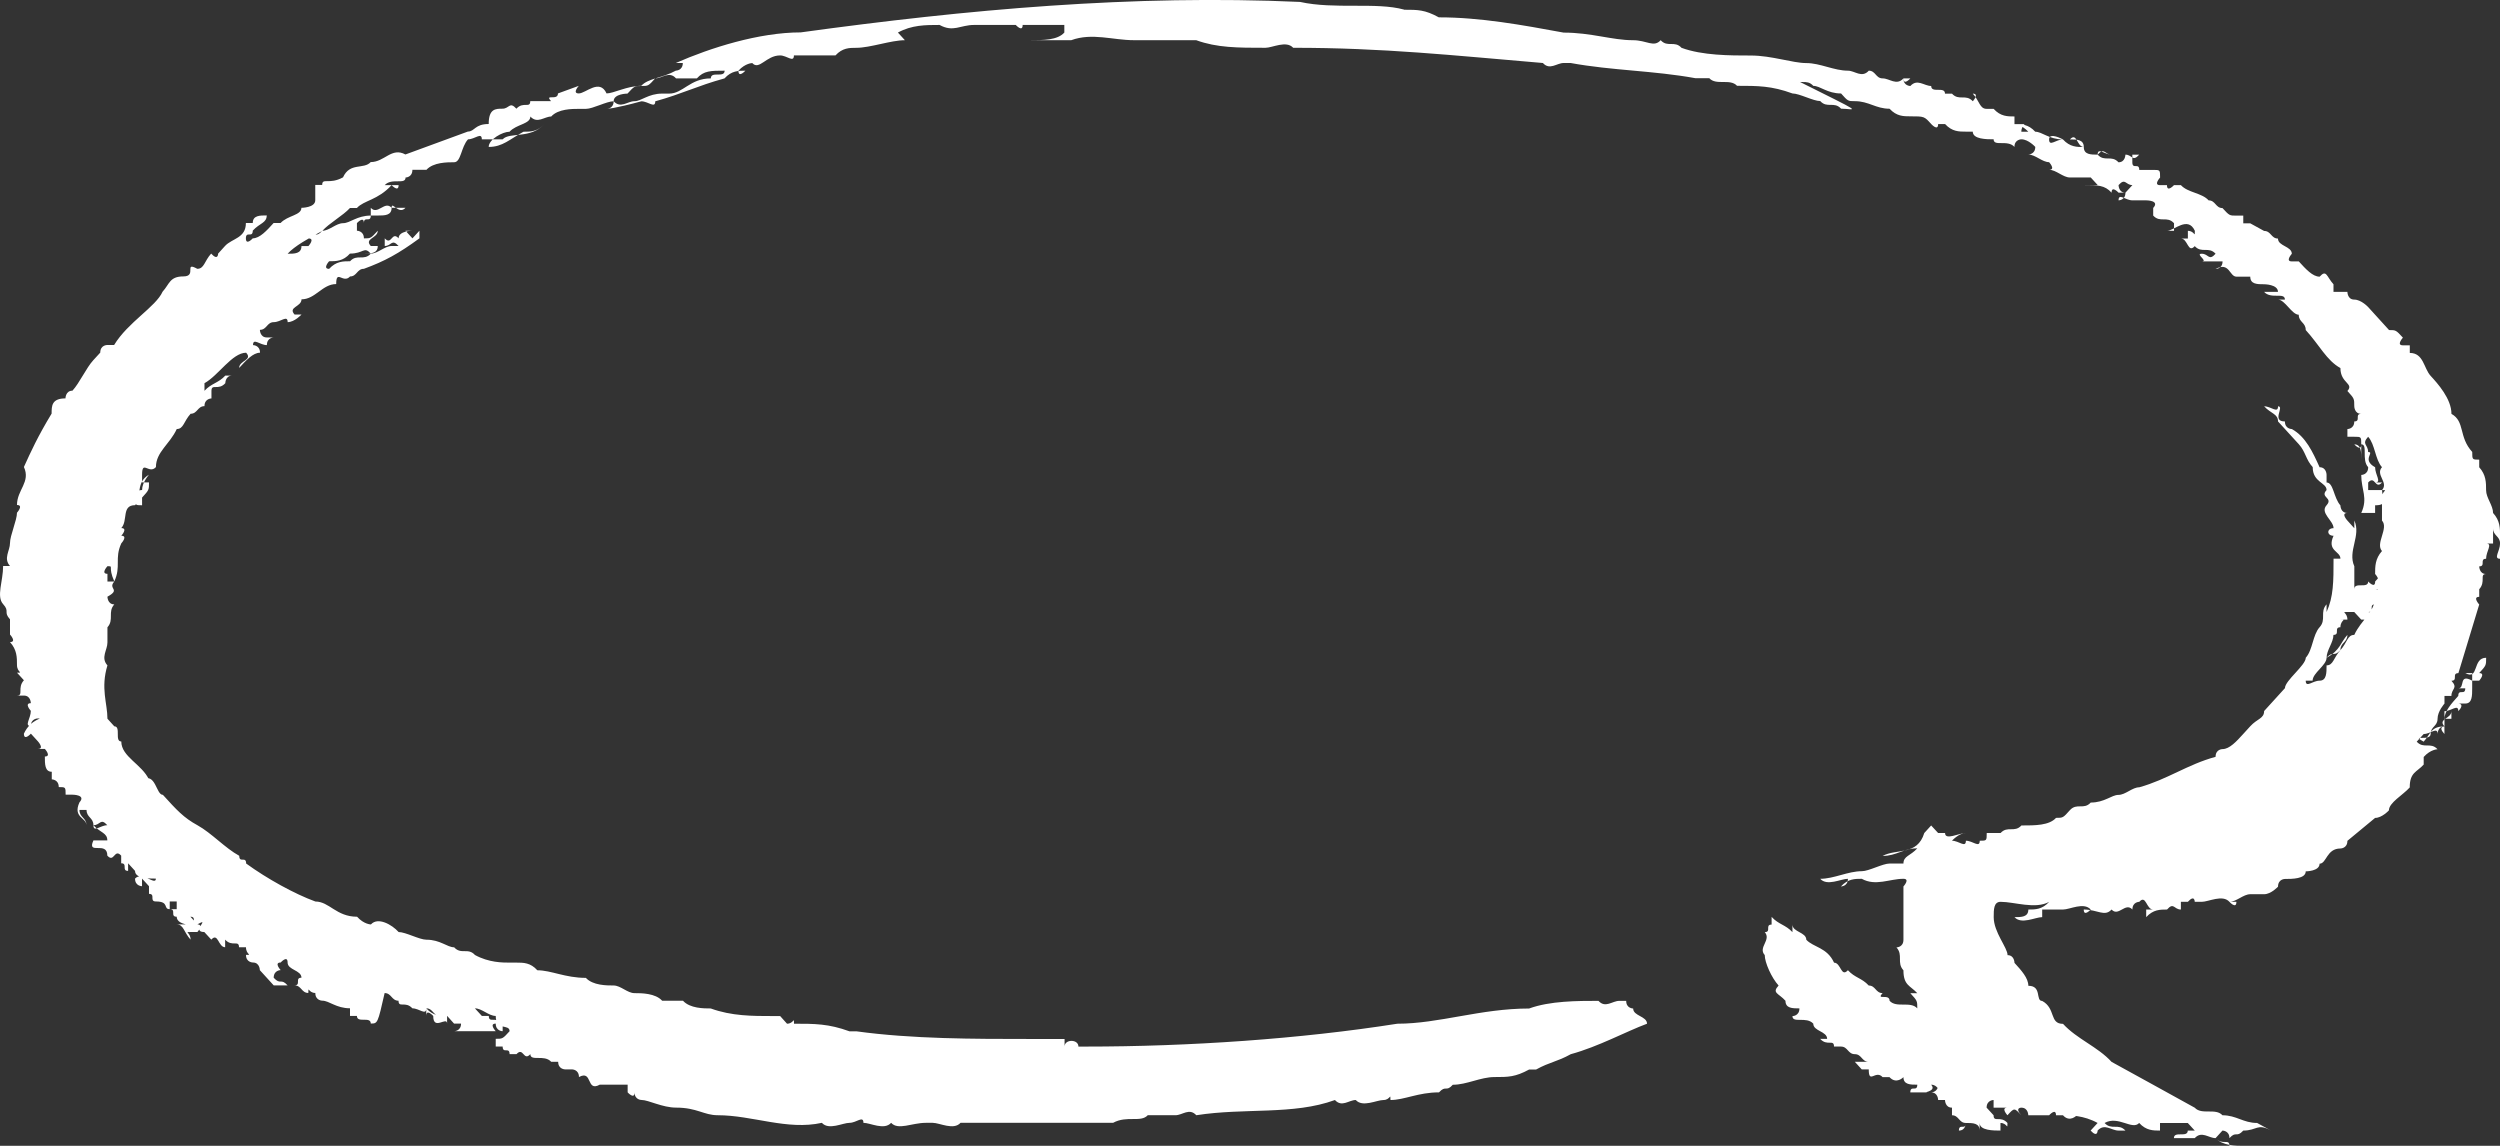 <svg width="48" height="22" xmlns="http://www.w3.org/2000/svg"><rect width="100%" height="100%" fill="#333333" stroke="none"/><path class="st3" d="M26.959.187c.266 0 .4 0 .666.146.8 0 1.599.146 2.397.293.532 0 .931.146 1.331.146.266 0 .4.146.532 0 .134.146.266 0 .4.146.4.148.931.148 1.331.148s.8.145 1.066.145c.265 0 .531.146.799.146.132 0 .266.148.4 0 .132 0 .132.148.266.148.132 0 .266.146.4 0 0 .146.132 0 .132 0h-.134c0 .146.134.146.134.146.133-.146.266 0 .4 0 0 .147.265 0 .265.147h.134c.134.146.266 0 .4.146 0 0 .132-.146 0-.146.132.146.132.292.266.292h.134c.132.146.266.146.4.146v.147h.132c.133 0 0 0 0 .146h.133s-.133-.146-.266-.146c.134 0 .266 0 .4.146.132 0 .266.148.532.148 0 0-.266-.148-.266 0 0 .146.134 0 .266 0 .134.146.266.146.4.146 0-.146-.134-.146-.266-.146.134-.148.134.146.266.146 0 .146.134.146.266.146h-.134.134c.134-.146.134 0 .266 0-.132 0-.266-.146-.266 0 .134.147.266 0 .4.147.133 0 .133-.147.133-.147.133 0 .133.147.266 0h-.133v.147c0 .146.133 0 .133.146h.266c.134 0 .134 0 .134.147 0 0-.134.146 0 .146h.132c0 .146.134 0 .134 0h.134c.134.146.4.146.532.292.133 0 .133.148.266.148.133.145.133.145.267.145h.132v.148h.134l.266.146c.134 0 .134.146.266.146h-.132.132c0 .147.266.147.266.293 0 0-.132.146 0 .146h.134c.134.147.266.293.4.293.133-.147.133 0 .266.146v.146h.267s0 .148.132.148c.134 0 .268.145.268.145l.4.44c.132 0 .132 0 .266.146 0 0-.134.147 0 .147h.132v.146c.266 0 .266.293.4.44.133.145.4.439.4.73.265.148.133.44.399.731 0 .148 0 .148.134.148v.146c.132.147.132.293.132.44 0 .147.134.292.134.438.134.146.134.292.134.44v.439c-.134 0 0-.148 0-.293s-.134-.146-.134-.292v.292h-.134c.134 0 0 .147 0 .293-.132 0 0 .146-.132.146 0 0 0 .147.132.147-.132 0 0 .146-.132.292v.146c-.134 0 0 .147 0 .147l-.4 1.318c-.134 0 0 .146-.134.146.134.146 0 .146 0 .292h-.133v.147s-.133.146-.133.292-.133.146-.133.292c0 .147-.4 0-.134.147.134-.147.134-.293.4-.293v-.146c0-.146.133-.292.265-.44 0-.145.134 0 .134-.145H47.2c.134 0 0-.293.266-.147v-.146h-.132c.266.146.132-.294.4-.294v.148-.148c0 .148 0 .148-.134.294.132 0 0 .146 0 .146h-.134v.147c0 .146 0 .292-.133.292H47.2s.133 0 0 .147c0-.147-.133 0-.267 0v.146h.134v-.146c0 .146-.266.146-.134.292 0 0-.132 0 0 .146v-.146c-.132 0-.132.146-.132.146 0-.146-.134 0-.266 0l-.134.147c.134.146.266 0 .4.146 0 0-.134 0-.266.148v.146c-.134.147-.268.147-.268.439-.132.147-.4.293-.4.44 0 0-.132.145-.265.145l-.532.44c0 .147-.134.147-.134.147-.266 0-.266.292-.4.292 0 .147-.266.147-.266.147 0 .146-.266.146-.4.146 0 0-.132 0-.132.148h-.134.134s-.134.145-.267.145h-.266c-.133 0-.266.146-.4.146h.134c0 .148-.134 0-.134 0-.132-.146-.4 0-.532 0h-.134s0-.146-.132 0h-.134v.148c-.134 0-.134-.148-.266 0-.134 0-.266 0-.4.146v-.146h.134c-.134 0-.134-.294-.267-.148 0 0-.132 0-.132.148-.134-.148-.266.146-.4 0-.134.146-.266 0-.534 0 0 .146.134 0 .134 0-.134-.148-.4 0-.532 0h-.4v.146c-.133 0-.4.147-.532 0 .133 0 .266 0 .266-.146.133 0 .266 0 .4-.148-.267.148-.666 0-.933 0-.132 0-.132.148-.132.294 0 .292.266.585.266.73.133 0 .133.148.133.148.133.146.266.292.266.44.266 0 .133.291.266.291.266.146.134.44.4.44.266.291.666.439.932.73l.8.44.797.44c.134.145.4 0 .532.145.268 0 .4.148.666.148l.267.146c-.267-.146-.267 0-.533 0-.134.145-.134 0-.266.145 0-.145-.134-.145-.134-.145l-.132.145c.132.148.4.148.532.148h-.134.134-.266c0-.148-.134 0-.266-.148h-.134.134c-.134 0-.266-.145-.4 0h-.4c0-.145.266 0 .266-.145h.134l-.134-.146h-.533v.146c-.132 0-.266 0-.4-.146-.132.146-.4-.148-.664 0 .132.146.266 0 .4.146h-.134c-.134 0-.266-.146-.4 0 0 0 0 .145-.134 0l.134-.146h-.134.134c-.266-.148-.533-.148-.665-.148-.266 0-.4 0-.666-.146.266.146.4.146.666.146h.266s-.134.148-.266 0h-.266.132c0-.146-.132 0-.132 0h-.4s0-.146-.134-.146c0 0-.134 0 0 .146-.134-.146-.134-.146-.266 0 0 0-.134-.146 0-.146h-.266v-.147s-.134 0-.134.147l.134.146c0 .148.134 0 .266.148 0 .146 0 0-.134 0v.146c-.132 0-.4 0-.4-.146v.146c0-.146-.132-.146-.265-.146 0 0 0 .146-.133.146 0-.146.133 0 .133-.146-.133 0-.133-.148-.266-.148v-.146c-.134 0-.134-.147-.134-.147h-.132s0-.146-.134-.146c0 0 .134 0 .134-.148 0 .148 0 0-.134 0 .134.148-.266.148 0 .148h-.4c0-.148.134 0 .134-.148-.134 0-.266 0-.266-.145 0 0-.134.145-.268 0h-.132c-.134-.148-.266.145-.266-.148h-.134l-.133-.146h.266c-.133 0-.133-.147-.266-.147-.134 0-.134-.146-.266-.146h-.134c0-.148-.132 0-.266-.148h.134c0-.146-.266-.146-.266-.292-.134-.145-.4 0-.4-.145 0 0 .134 0 .134-.148-.134 0-.268 0-.268-.146-.132-.147-.266-.147-.132-.293-.134-.146-.266-.44-.266-.585-.134-.146.132-.292 0-.44.132 0 0-.145.132-.145v-.148c.134.148.266.148.4.293v-.147c0 .147.266.147.266.293.134.146.4.146.533.44.133 0 .133.291.266.145.134.148.266.148.4.294.132 0 .132.146.266.146-.134.147.134 0 .134.147.132.146.4 0 .532.146 0-.146 0-.146-.134-.292h.134c-.134-.147-.266-.147-.266-.439-.134-.147 0-.293-.134-.44 0 0 .134 0 .134-.147V17.02s.134-.147 0-.147c-.266 0-.534.147-.8 0-.133 0-.266 0-.4.147 0 0 .134 0 .134-.147-.133 0-.4.147-.532 0 .266 0 .532-.146.8-.146.132 0 .4-.147.532-.147h.266c0-.146.134-.146.266-.292-.266 0-.4.146-.666.146.266-.146.666 0 .8-.44l.132-.145.134.145h.133c0 .148.266 0 .4 0-.134 0-.267.148-.267.148.133 0 .267.146.267 0 .132 0 .266.146.266 0 .134 0 .134 0 .134-.148h.266c.134-.145.266 0 .4-.145.266 0 .532 0 .665-.146.134 0 .134 0 .266-.148.134-.146.266 0 .4-.146.266 0 .4-.147.532-.147.134 0 .266-.146.4-.146.533-.148.931-.44 1.465-.585 0-.148.132-.148.132-.148.134 0 .268-.146.4-.292l.134-.147c.133-.146.266-.146.266-.292l.4-.44c0-.145.4-.438.4-.584.133-.146.133-.44.265-.585.134-.146 0-.292.134-.44v.148c.134-.294.134-.585.134-1.025h.132c0-.146-.266-.146-.132-.439-.134 0-.134-.146 0-.146 0-.147-.268-.293-.134-.44.134-.147-.134-.147 0-.292 0-.146-.266-.146-.266-.44-.134-.146-.134-.292-.266-.439l-.4-.438c0-.147-.134-.147-.267-.291.133 0 .267.145.267 0 .132 0-.134.291.132.291 0 .146.134.146.134.146.266.148.4.44.532.733.134 0 .134.146.134.146v.147c.134 0 .134.292.266.44 0 0 0 .145.134.145-.134 0 0 .146 0 .146l.133.148v-.15c.134.294-.133.586 0 .88v.439c0-.148.266 0 .266-.148 0 0 .134.148.134 0l.132-.146v.292h-.132c.132 0 0 .147.132.147 0 0-.132 0-.132.146h.132s0 .148-.132 0c-.134 0 0 .148-.134.148 0 0 .134 0 .134.146h-.267l-.134-.146h-.132c-.134 0 0 0 0 .146h-.134c.134 0 0 0 0 .146-.134 0 0 .147-.134.147 0 .146-.132.292-.132.44.266-.148.266-.294.4-.44 0 .146-.134.146-.134.292-.134.147-.134 0-.266.147 0 .146-.268.292-.268.44h-.132c0 .146.132 0 .266 0s.134-.148.134-.294c.132 0 .132-.146.266-.292.132-.147.132-.293.266-.293h-.134.134c.134-.292.4-.44.4-.731 0-.146.132-.146 0-.292.132 0 0-.147 0-.147 0-.146 0-.292.132-.44-.132-.145.134-.439 0-.585v-.439c0-.146.134-.146 0-.146.134-.146-.132-.292 0-.44-.132-.145-.132-.438-.266-.584-.132.147 0 .147 0 .293.134 0-.132.146.134.292 0 .147.133.293 0 .293h.133c-.133.146-.133-.147-.266 0v.146h.266c0 .148.134.292-.133.292v.147h-.266c.133-.291 0-.439 0-.73 0 0 .133 0 .133-.148-.133-.146 0-.44-.133-.44v.294c0-.148 0-.293-.134-.293 0 0 .134.147.134 0 0-.146 0-.146-.134-.146h-.132v-.148s.132 0 .132-.146c.134 0 0-.146.134-.146-.134 0-.134-.147-.134-.147 0-.146 0-.146-.132-.292.132-.147-.134-.147-.134-.44-.266-.147-.4-.438-.666-.73 0-.148-.134-.148-.134-.294-.132 0-.266-.291-.4-.291h.134c0-.148-.266 0-.4-.148h.267c0-.146-.266-.146-.266-.146-.133 0-.266 0-.266-.146h-.4.134c-.134 0-.134-.293-.4-.147 0 0 .134 0 .134-.146h-.4c.134 0-.134-.147 0-.147s.134.147.266 0c-.134-.146-.266 0-.4-.146-.132.146-.132-.146-.266-.146h.134v-.148c.134 0 .134.148.134 0-.134-.292-.4 0-.534 0h.134v-.146c-.134-.147-.266 0-.4-.147v-.146c.134-.146-.134-.146-.134-.146h-.265c-.134 0-.266-.147-.266 0 0 0 .132 0 .132-.147l.134-.146c-.134 0-.134-.146-.266 0 0 0 0 .146.133.146h-.133s-.134-.146-.134 0c-.132-.146-.266-.146-.532-.146h.266l-.134-.146h-.666.266c-.132 0-.266-.148-.4-.148.134 0 0-.146 0-.146-.132 0-.265-.147-.4-.147 0 0 .135 0 .135-.146 0 0-.133-.146-.266-.146 0 0-.134 0-.134.146-.132-.146-.4 0-.4-.146-.132 0-.4 0-.4-.147h-.132c-.134 0-.266 0-.4-.146h-.133c0 .146-.133 0-.133 0-.133-.148-.133-.148-.4-.148-.133 0-.265 0-.4-.146-.265 0-.399-.145-.665-.145-.134 0-.134 0-.266-.148-.266 0-.4-.146-.533-.146-.132-.147-.266 0-.4-.147 1.465.732 1.2.585.933.585-.134-.146-.266 0-.4-.146-.133 0-.4-.146-.533-.146-.4-.147-.666-.147-1.064-.147-.134-.146-.4 0-.533-.146h-.266c-.8-.146-1.6-.146-2.397-.292h-.132c-.134 0-.268.146-.4 0-1.733-.146-3.063-.292-4.794-.292-.132-.146-.4 0-.532 0-.532 0-.932 0-1.331-.146h-1.198c-.4 0-.8-.147-1.2 0h-.799c.268 0 .534 0 .666-.147V.479h-.8c0 .146-.132 0-.132 0h-.8c-.265 0-.399.146-.663 0-.268 0-.534 0-.8.146l.134.147c-.267 0-.666.146-.933.146-.132 0-.266 0-.4.146h-.798c0 .147-.134 0-.266 0-.266 0-.4.293-.533.147 0 0-.133 0-.266.146 0 .148.133 0 .133 0-.133 0-.266 0-.4.148-.531.146-.799.292-1.33.44 0 .145-.134 0-.267 0-.532.145-.665.145-.665.145s.133 0 .133-.147c.134.147.266 0 .4 0 .132 0 .266-.146.532-.146h.134c.266 0 .4-.292.8-.292 0-.148.265 0 .265-.148-.267 0-.4 0-.533.148h-.4c-.132-.148-.266 0-.4 0-.132.146-.132.146-.266.146-.132 0-.132 0-.266.146 0 0-.266 0-.266.147-.133 0-.4.146-.532.146h-.133c-.134 0-.4 0-.534.147-.132 0-.266.146-.4 0 0 .146-.266.146-.4.292-.132 0-.4.146-.4.292.268 0 .4-.146.668-.292.134 0 .266 0 .4-.146-.266.292-.666.146-.8.292h-.4c0-.146-.133 0-.265 0-.134.146-.134.44-.266.44-.134 0-.4 0-.532.145h-.27c0 .148-.131.148-.131.148h.132-.132c0 .146-.266 0-.4.146h.266c0 .146-.134 0-.134 0-.266.291-.532.291-.666.439H6.72c-.133.146-.4.292-.532.44-.266.145-.532.291-.666.439.134 0 .266 0 .266-.148h.134s.133-.146 0-.146c.133-.147.133 0 .266-.147.133 0 .266-.146.4-.146.133 0 .265-.146.531-.146V3.99c.134.148.268-.146.4 0 0-.146.134.148.266 0h-.266c0 .148-.132.148-.266.148h-.134c0 .146-.132 0-.132.146 0-.146-.134 0-.134 0v.146s.134 0 .134.147c.132 0 .132 0 .266-.147 0 .147-.266.147-.134.293h.134c0 .146-.134.146-.266.146h.132c-.132-.146-.132 0-.4 0-.132.147-.265.147-.4.147 0 0-.131.146 0 .146.135-.146.268-.146.4-.146h-.132.134c.132-.147.266 0 .4-.147.132 0 .266-.146.4-.146h.132c-.134-.147-.134 0-.266 0v-.147c.134.147.134-.146.266 0 0-.146.266-.146.266-.146h-.134l.134.146.134-.146v.146c-.4.293-.666.439-1.066.585-.134 0-.134.147-.266.147-.134.146-.266-.147-.266.146-.266 0-.4.293-.666.293 0 .146-.266.146-.133.292h.133s-.133.146-.266.146c0-.146-.133 0-.265 0-.134 0-.134.148-.268.148 0 0 0 .146.134.146h.134s-.134 0-.134.147c-.134 0-.266-.147-.266 0 0 0 .134 0 .134.146-.134 0-.266.146-.4.292 0-.146.266-.146.134-.292-.268 0-.534.44-.8.585v.146c.134-.146.266-.146.4-.292h.134c-.134 0-.134.146-.134.146-.134.148-.266 0-.266.148v.145s-.134 0-.134.148c-.134 0-.134.146-.266.146-.134.147-.134.293-.266.293-.134.292-.4.44-.4.731-.133.146-.266-.147-.266.146v.148h.133c0 .146 0 .146-.133.291v.148c-.133 0-.133 0-.133-.148 0 0 0-.145.133-.145 0-.148.133-.294.133-.294-.266.148-.133.44-.266.585-.266 0-.133.294-.266.44.133 0 0 .147 0 .147.133 0 0 .146 0 .146-.134.293 0 .44-.134.731-.132-.292 0-.292-.132-.292 0 0-.134.146 0 .146v.148h.132c-.132.146.134.146-.132.291 0 0 0 .148.132.148-.132.146 0 .292-.132.44v.291c0 .146-.134.292 0 .44-.134.439 0 .73 0 1.024l.132.146c.134 0 0 .291.134.291 0 .294.4.44.532.733h-.133c.266-.147.266.292.4.292.266.293.4.44.666.585.266.147.532.44.8.585 0 .148.132 0 .132.148.4.291.931.585 1.33.73.267 0 .4.292.8.292.133.148.266.148.266.148.133-.148.4 0 .532.146.134 0 .4.147.532.147.268 0 .4.146.534.146.134.148.266 0 .4.148.266.146.531.146.665.146h.132c.134 0 .268 0 .4.147.266 0 .534.146.932.146.134.146.4.146.533.146.134 0 .266.147.4.147.132 0 .4 0 .532.146h.4c.134.148.4.148.532.148.4.146.8.146 1.199.146h.134l.132.147c.134 0 .134-.147.134 0 .4 0 .665 0 1.065.146h.134c1.064.147 2.263.147 3.327.147h.669v.146c0-.146.266-.146.266 0h.132c1.999 0 4.128-.146 5.991-.439.8 0 1.6-.292 2.53-.292.4-.147.933-.147 1.332-.147.132.147.266 0 .4 0h.132c0 .147.134.147.134.147 0 .146.266.146.266.292-.4.148-.932.44-1.464.585-.266.148-.4.148-.665.294h-.134c-.266.145-.4.145-.666.145s-.532.148-.8.148c-.131.146-.131 0-.265.146-.4 0-.666.147-.932.147 0-.147 0 0-.134 0-.132 0-.4.146-.532 0-.133 0-.266.146-.4 0-.799.292-1.73.146-2.662.292-.134-.146-.266 0-.4 0h-.532c-.134.146-.4 0-.666.146h-2.929c-.133.148-.4 0-.533 0h-.134c-.266 0-.532.148-.665 0-.133.148-.4 0-.532 0 0-.146-.134 0-.266 0-.134 0-.4.148-.532 0-.666.148-1.332-.146-2-.146-.265 0-.399-.146-.797-.146-.266 0-.532-.147-.666-.147 0 0-.133 0-.133-.146 0 .146-.133 0-.133 0v-.148h-.135.134-.534c-.266.148-.133-.291-.4-.146 0-.147-.133-.147-.133-.147h-.132s-.134 0-.134-.146h-.134c-.134-.147-.4 0-.4-.147-.132.147-.132-.146-.266 0h-.133c0-.146-.133 0-.133-.146h-.133v-.148c.133 0 .133 0 .266-.146 0-.147-.266 0-.266-.293-.134 0-.266-.146-.4-.146l.134.146h.133c0 .147.133 0 .266.147v.146s-.133 0-.133-.146c-.134 0 0 .146 0 .146h-.8s.134 0 .134-.146h-.134l-.132-.147H8.45c-.134 0-.134-.146-.266-.146.134.146.266.146.4.146v.147c0-.147-.266.146-.266-.147 0 0-.134-.146-.134 0v-.146c0 .146-.134 0-.266 0-.134-.146-.266 0-.266-.146-.134 0-.134-.147-.267-.147-.133.585-.133.585-.266.585 0-.146-.266 0-.266-.146H6.72v-.147c-.266 0-.4-.146-.532-.146 0 0-.134 0-.134-.148-.134 0-.134-.146-.134 0-.132 0-.132-.146-.266-.146.134 0 0-.147.134-.147 0-.146-.266-.146-.266-.292 0-.147-.133 0-.133 0-.134 0 0 .146 0 .146s-.134 0-.134.147c.134.146.134 0 .267.146h-.267l-.266-.292s0-.147-.134-.147c0 0-.132 0-.132-.146.132 0 0 0 0-.147h-.134c0-.146-.134 0-.266-.146v.146c-.134 0-.134-.292-.266-.146l-.134-.146c-.266 0 .134-.294-.133-.148-.134 0 0-.146-.134-.146l.134.146s.133 0 0 .148h-.131c-.132 0 0 0 0 .146-.132-.146-.132-.292-.266-.292h.134c.133 0-.134 0-.134-.148-.134 0 0-.145-.134-.145h.134v-.148h-.134v.148c-.132 0 0-.148-.266-.148-.132 0 0-.146-.132-.146v-.147l-.134-.146v.146s-.134 0-.134-.146c.134-.148.4.146.4 0-.134 0-.4 0-.4-.148l-.133-.146v.146c-.133 0 0-.146-.133-.146v-.147c-.133-.146-.133.147-.266 0 0-.292-.4 0-.267-.292h.267c0-.146-.133-.146-.267-.292 0 .146.134 0 .267 0-.133-.147-.133 0-.267 0 0-.147-.132-.147-.132-.293h-.136c0 .147.134.147.134.293 0-.147-.267-.147-.134-.439.134-.147-.133-.147-.133-.147H1.26c0-.146 0-.146-.132-.146 0-.148-.134-.148-.134-.148v-.146c-.133 0-.133-.147-.133-.293.133 0 0-.146 0-.146H.727c.132 0 0-.146 0-.146l-.134-.147s-.134.147-.134 0c.134-.292.4-.292.266-.292 0 0-.133 0-.133.146-.133 0 0-.146 0-.292 0 0-.133-.147 0-.147 0 0 0-.146-.133-.146H.326c.133 0 0-.148.133-.294l-.133-.146c.133 0 0 0 0-.147 0-.146 0-.292-.134-.44.134 0 0-.145 0-.145v-.292c-.132-.146 0-.146-.132-.292-.134-.147 0-.44 0-.732h.132c-.132-.146 0-.292 0-.44 0-.146.134-.439.134-.583 0 0 .133-.148 0-.148 0-.292.266-.44.133-.73.133-.293.266-.586.532-1.025 0-.146 0-.292.266-.292 0 0 0-.148.134-.148.134-.145.266-.439.4-.585l.134-.146c0-.146.132-.146.132-.146h.134c.266-.439.8-.732.931-1.024.134-.147.134-.293.4-.293s0-.292.266-.146c.134 0 .134-.146.266-.292.134.146.134 0 .134 0l.133-.147c.134-.146.4-.146.4-.44h.132c0-.146.134-.146.268-.146 0 .146-.134.146-.268.292 0 .148-.132 0-.132.148 0 .146.132 0 .132 0 .134 0 .268-.148.4-.294h.134c.134-.146.4-.146.4-.292 0 0 .266 0 .266-.145v-.294h.133c0-.146.134 0 .4-.146.132-.293.4-.147.532-.293.266 0 .4-.292.666-.146l1.199-.44c.132 0 .132-.145.4-.145 0-.294.132-.294.264-.294.134 0 .134-.145.268 0 .132-.145.266 0 .266-.145h.4c-.134-.148.132 0 .132-.148l.4-.146s-.133.146 0 .146.4-.292.533 0c.132 0 .4-.146.666-.146.132-.146.4-.146.665-.292 0 0 .133 0 .133-.147h-.133c.666-.293 1.598-.587 2.396-.587 3.196-.44 6.39-.73 9.587-.585.666.147 1.464 0 1.997.147z" fill="#fff"/></svg>